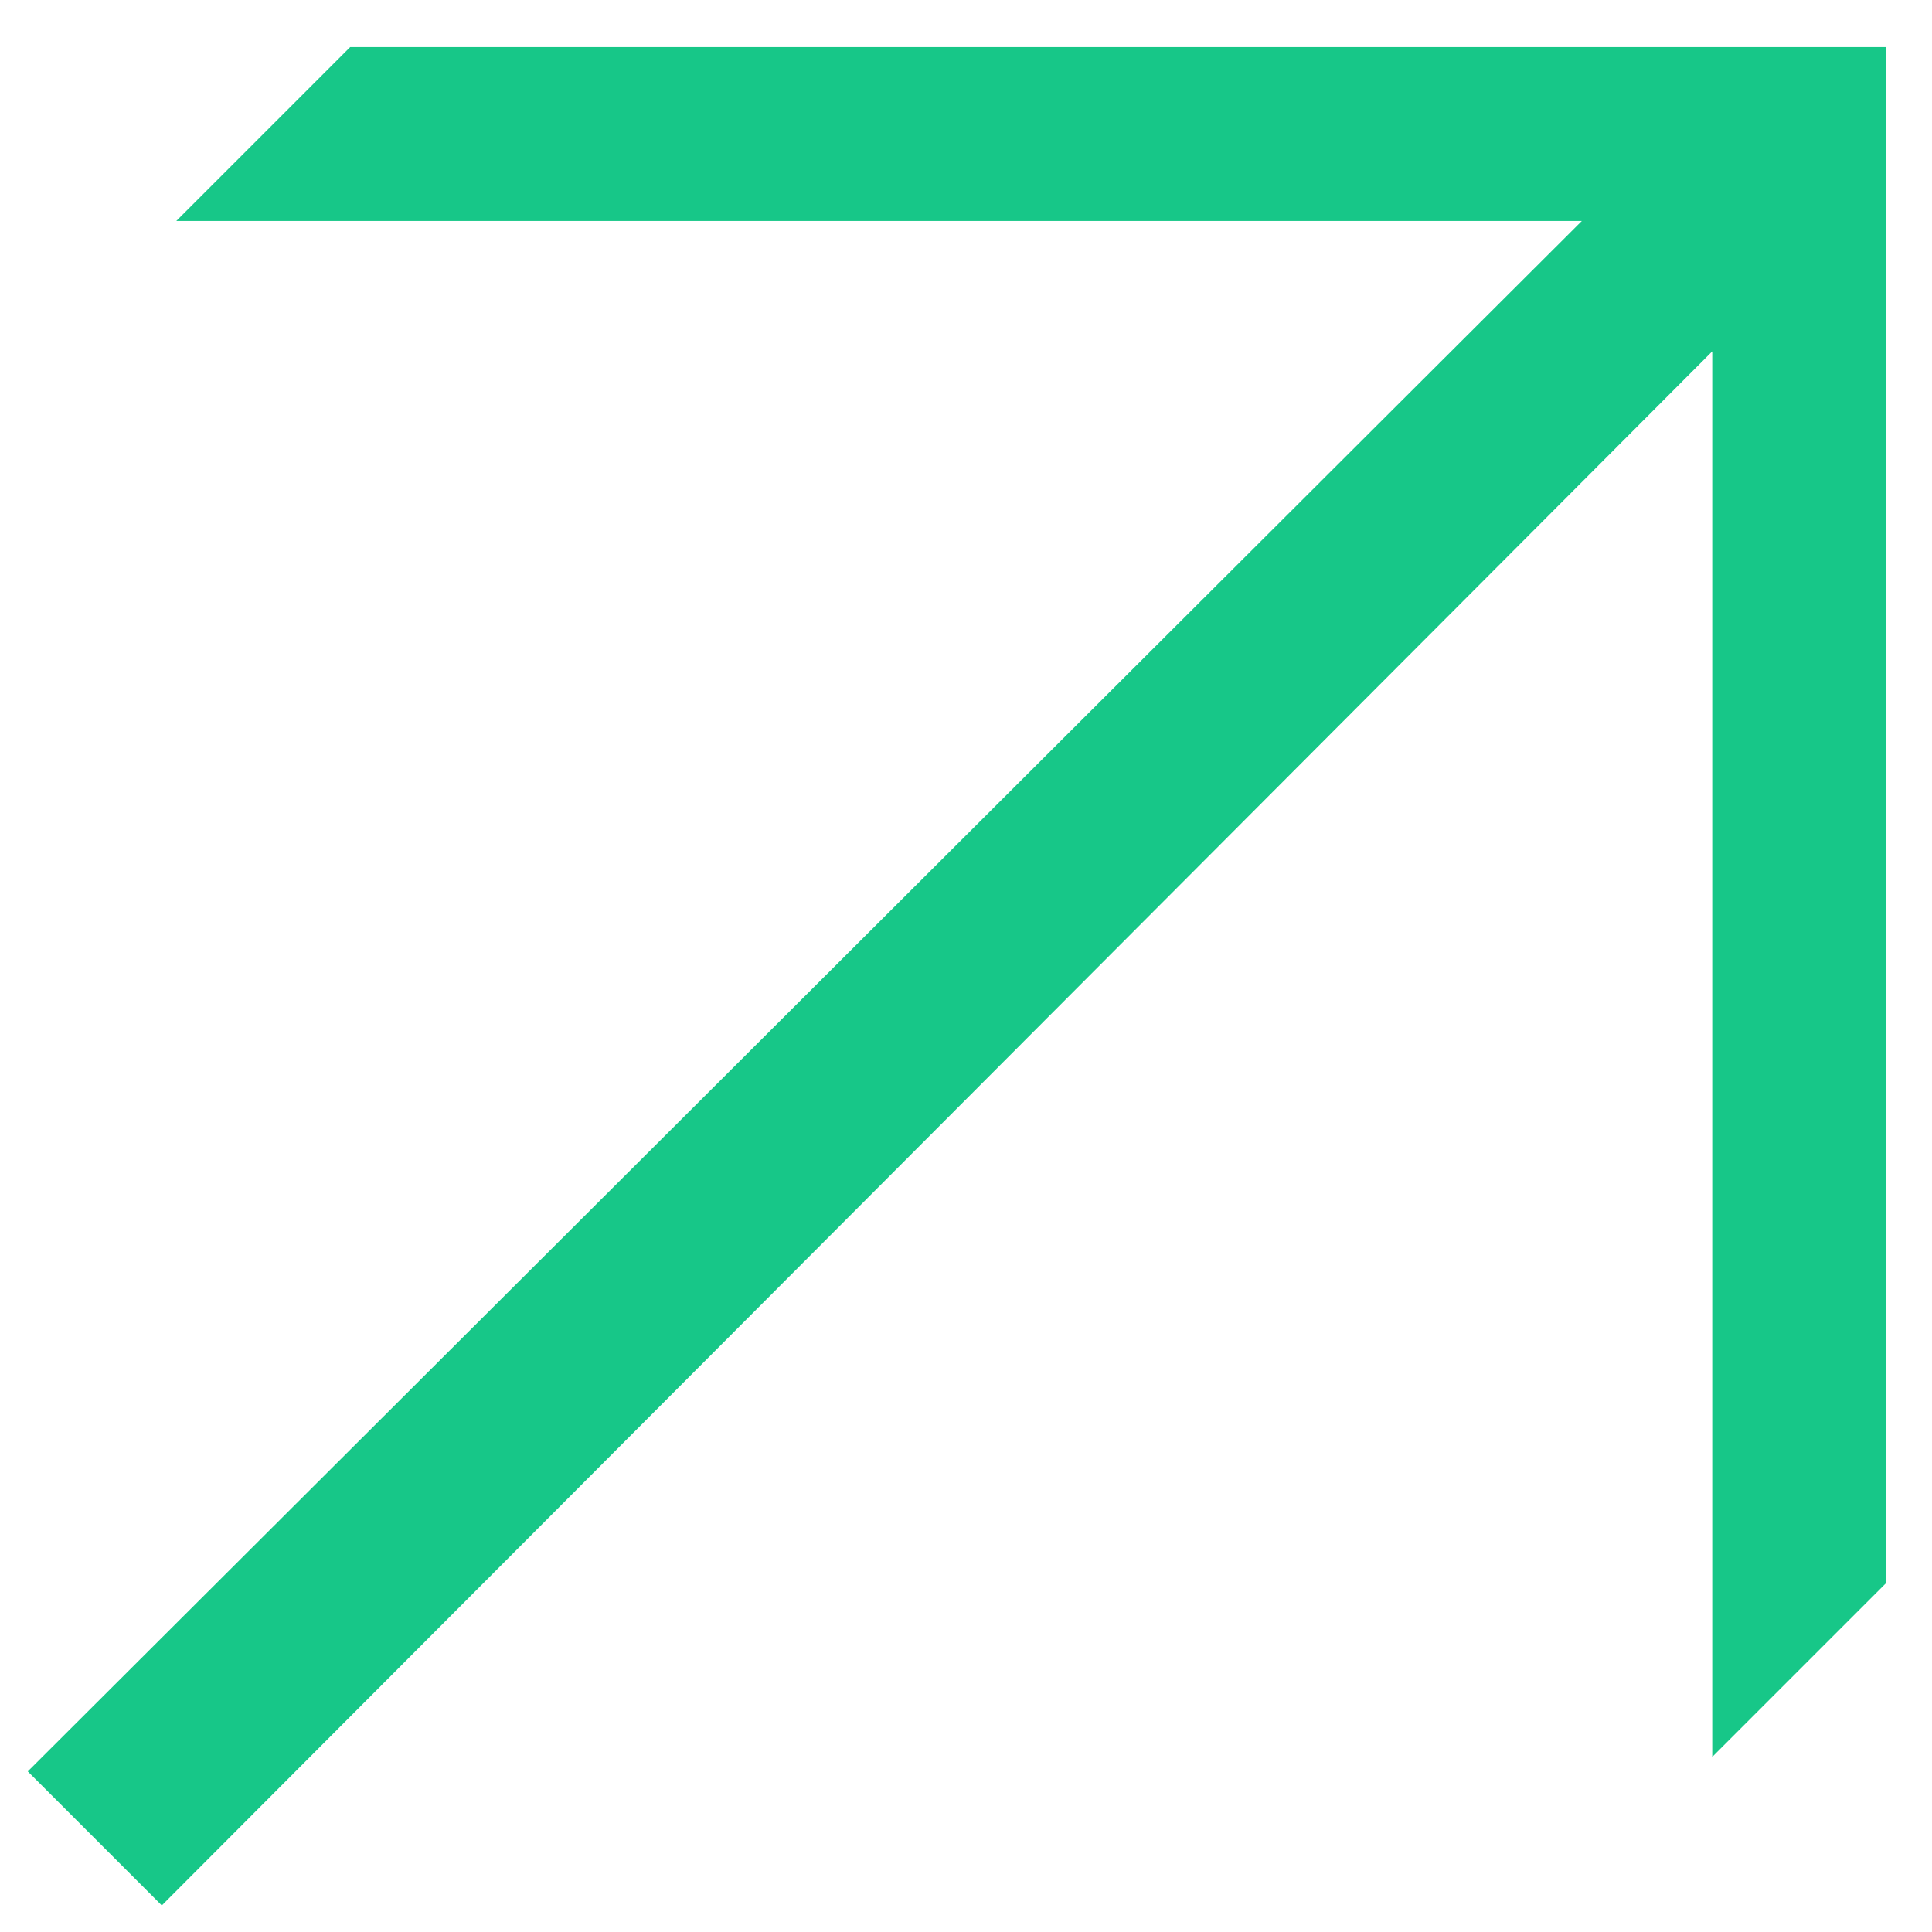 <?xml version="1.0" encoding="UTF-8"?> <svg xmlns="http://www.w3.org/2000/svg" width="32" height="32" viewBox="0 0 32 32" fill="none"> <path d="M5.8 0.78L2.92 3.66H26.2L0.46 29.34L2.68 31.56L28.36 5.82V29.1L31.24 26.22V0.78H5.8Z" fill="#17C788"></path> </svg> 